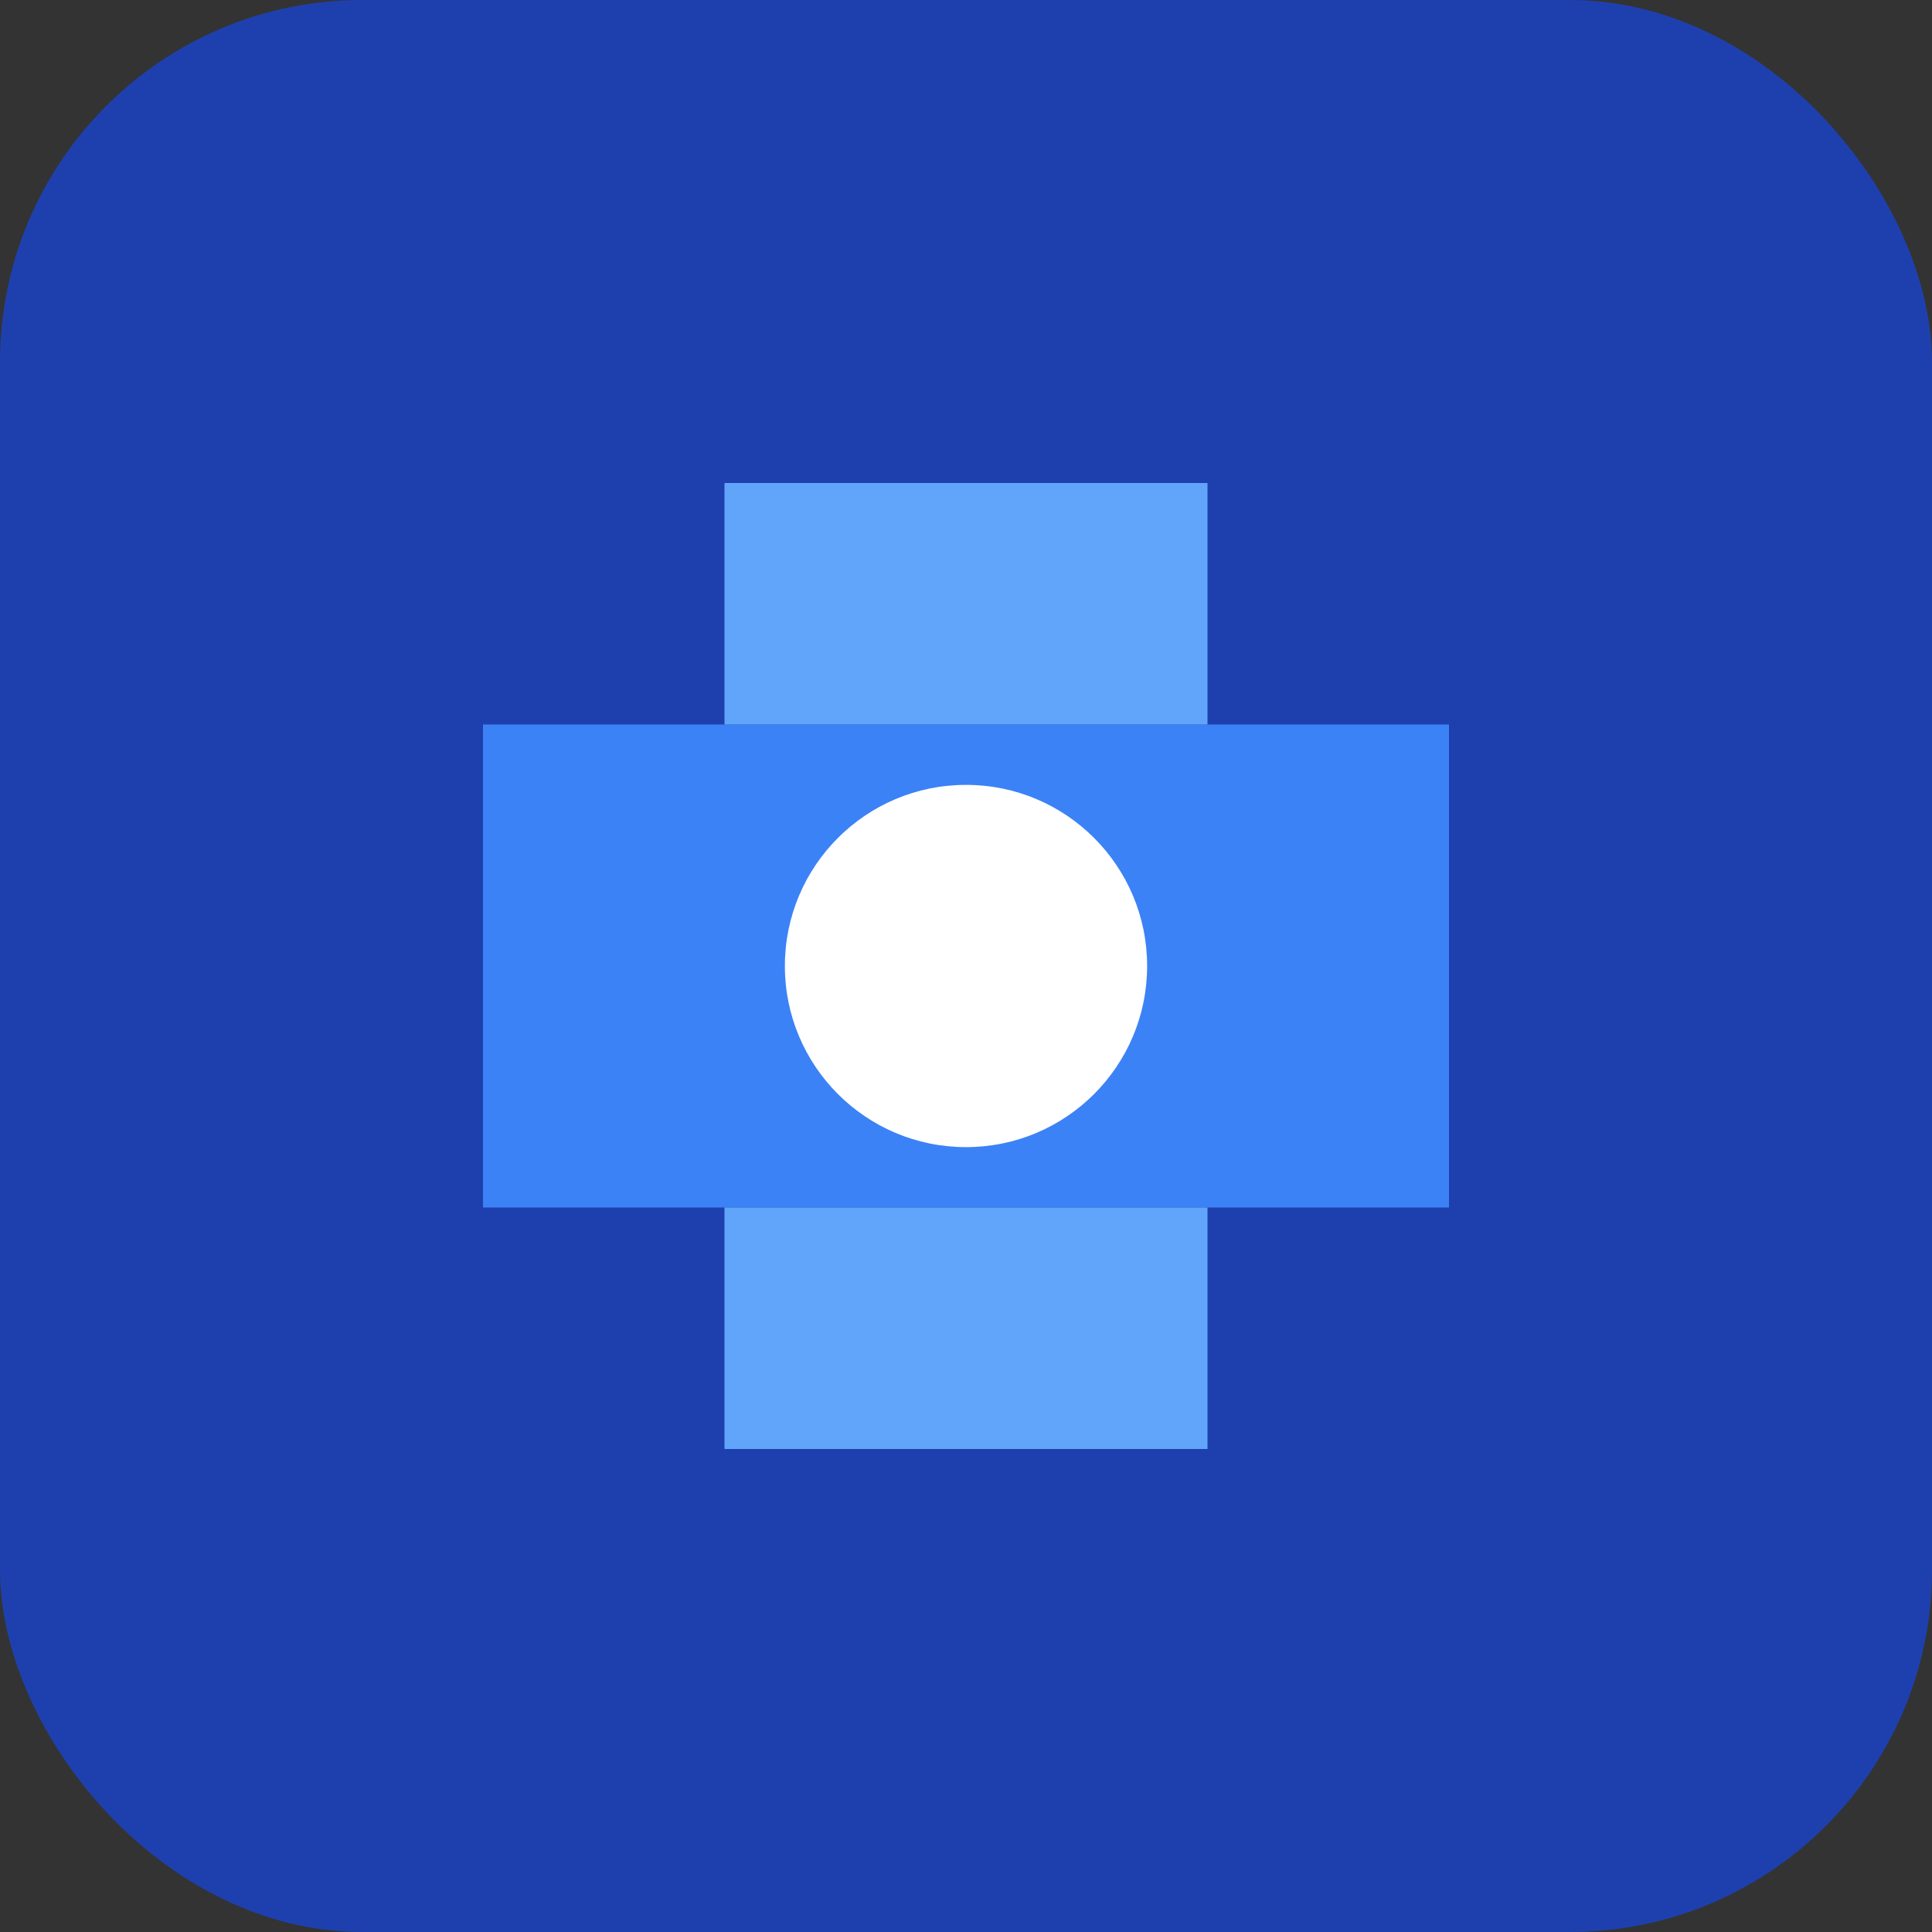 <svg width="32" height="32" viewBox="0 0 32 32" fill="none" xmlns="http://www.w3.org/2000/svg">
  <rect x="0" y="0" width="32" height="32" fill="#333333" stroke="none"/>
  <rect width="32" height="32" rx="6" fill="#1e40af"/>
  <path d="M8 12h16v8H8z" fill="#3b82f6"/>
  <circle cx="16" cy="16" r="3" fill="#ffffff"/>
  <path d="M12 8h8v4h-8z" fill="#60a5fa"/>
  <path d="M12 20h8v4h-8z" fill="#60a5fa"/>
</svg>
